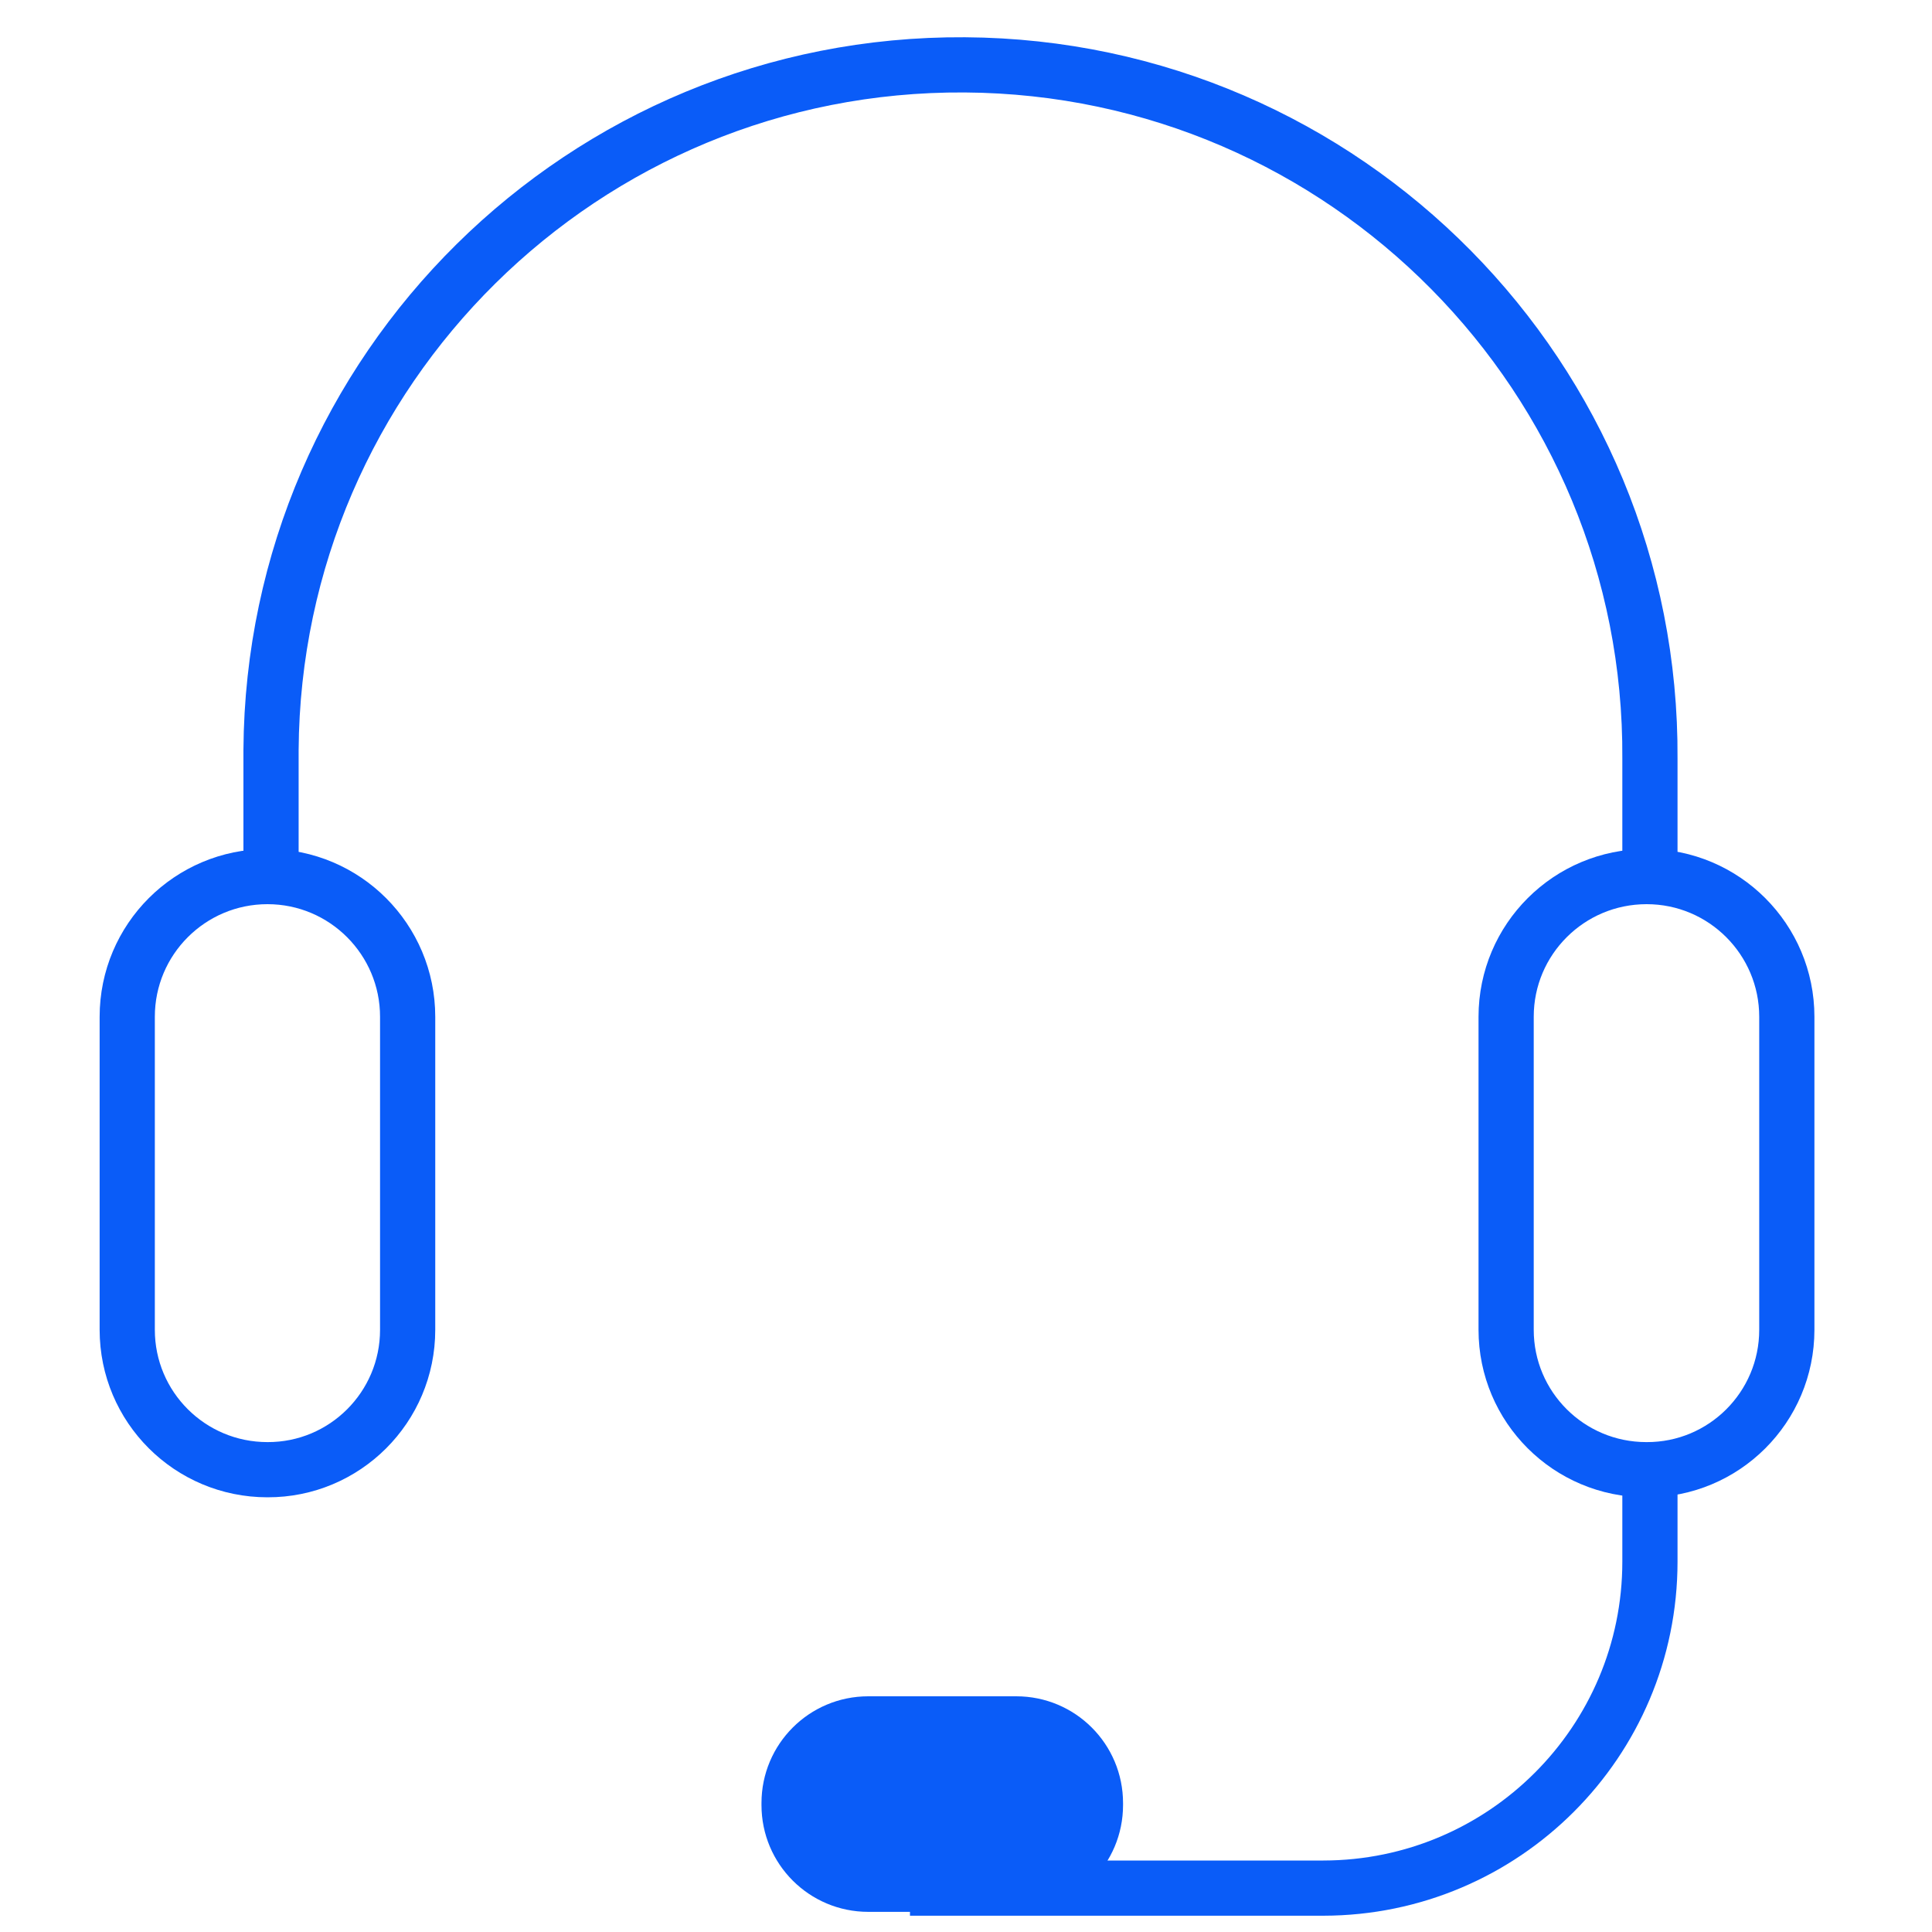 <?xml version="1.0" encoding="UTF-8"?><svg id="_レイヤー_1" xmlns="http://www.w3.org/2000/svg" xmlns:xlink="http://www.w3.org/1999/xlink" viewBox="0 0 70 70"><defs><style>.cls-1{fill:#0a5cf8;}.cls-2{stroke:#0a5cf8;stroke-miterlimit:10;stroke-width:2px;}.cls-2,.cls-3{fill:none;}.cls-4{clip-path:url(#clippath);}</style><clipPath id="clippath"><rect class="cls-3" x="2.79" y=".69" width="64" height="69"/></clipPath></defs><g id="_グループ_2766"><g class="cls-4"><g id="_グループ_2765"><path id="_パス_260" class="cls-2" d="M59.78,31.79v-4.3c.09-13.8-11.03-25.05-24.82-25.14-13.8-.09-25.05,11.03-25.14,24.82,0,.11,0,.21,0,.32v4.3"/><path id="_パス_261" class="cls-2" d="M59.78,53.76v2.82c0,6.53-5.3,11.82-11.83,11.83h-14.98"/><path id="_パス_262" class="cls-2" d="M9.69,53.25h0c-2.81,0-5.08-2.27-5.08-5.07t0,0v-11.34c0-2.81,2.28-5.08,5.08-5.08,2.81,0,5.08,2.28,5.08,5.08v11.34c0,2.81-2.28,5.08-5.08,5.07h0Z"/><path id="_パス_263" class="cls-2" d="M59.65,53.25h0c-2.81,0-5.08-2.27-5.08-5.07h0v-11.34c0-2.81,2.28-5.08,5.09-5.08,2.81,0,5.08,2.28,5.08,5.08v11.34c0,2.81-2.28,5.08-5.08,5.07h0Z"/><path id="_パス_264" class="cls-1" d="M36.81,69.27h-5.35c-2.14,0-3.87-1.73-3.87-3.87v-.07c0-2.14,1.73-3.87,3.87-3.87h5.36c2.14,0,3.87,1.73,3.87,3.87v.07c0,2.14-1.73,3.87-3.87,3.87"/></g></g></g></svg>